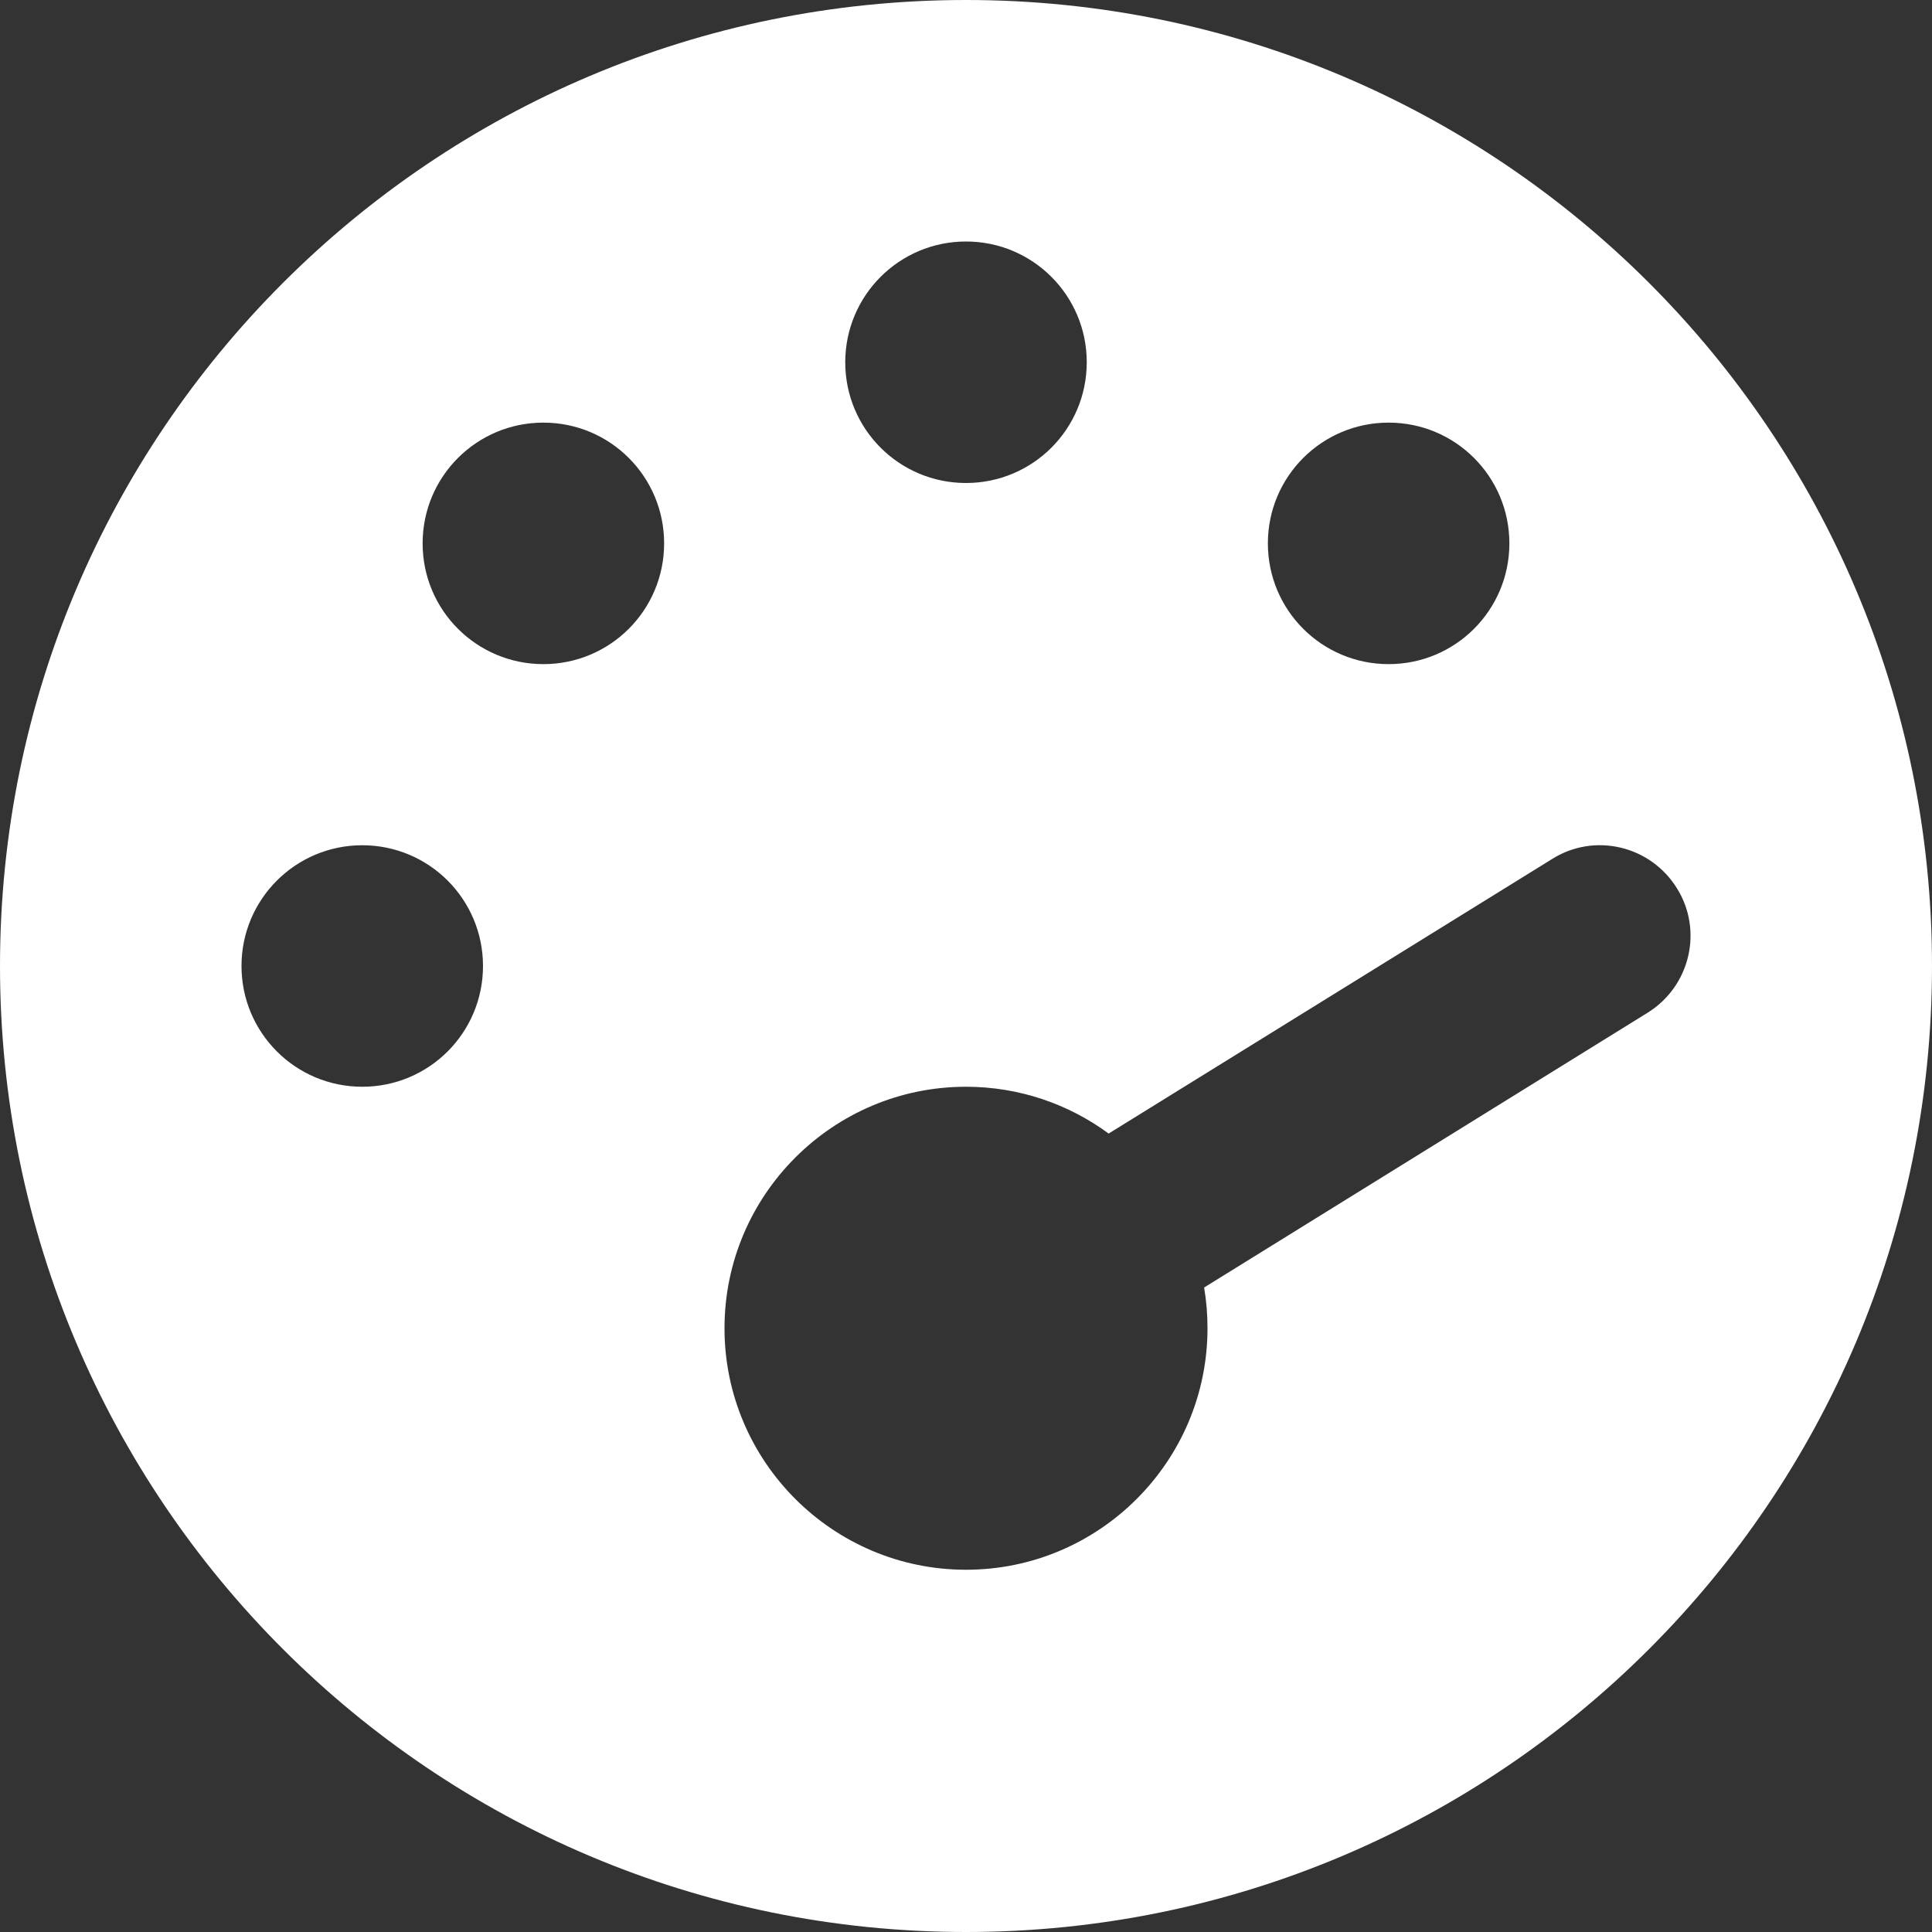 <?xml version="1.0" encoding="UTF-8"?>
<svg xmlns="http://www.w3.org/2000/svg" width="48" height="48" viewBox="0 0 48 48" fill="none">
  <rect x="0" y="0" width="48" height="48" fill="#333333" stroke="none"/>
  <g clip-path="url(#clip0_5831_10087)">
    <path d="M48 24C48 37.256 37.256 48 24 48C10.744 48 0 37.256 0 24C0 10.744 10.744 0 24 0C37.256 0 48 10.744 48 24ZM24 6C22.341 6 21 7.343 21 9C21 10.659 22.341 12 24 12C25.659 12 27 10.659 27 9C27 7.343 25.659 6 24 6ZM24 39C27.309 39 30 36.309 30 33C30 32.653 29.972 32.316 29.916 31.988L40.931 25.163C41.991 24.506 42.319 23.119 41.663 22.069C41.006 21.009 39.619 20.681 38.569 21.337L27.544 28.163C26.55 27.431 25.322 27 24 27C20.691 27 18 29.691 18 33C18 36.309 20.691 39 24 39ZM13.5 10.5C11.841 10.5 10.5 11.841 10.5 13.5C10.5 15.159 11.841 16.5 13.5 16.5C15.159 16.5 16.5 15.159 16.5 13.5C16.5 11.841 15.159 10.5 13.5 10.5ZM9 27C10.659 27 12 25.659 12 24C12 22.341 10.659 21 9 21C7.343 21 6 22.341 6 24C6 25.659 7.343 27 9 27ZM34.5 10.5C32.841 10.5 31.5 11.841 31.5 13.5C31.5 15.159 32.841 16.5 34.5 16.5C36.159 16.5 37.5 15.159 37.5 13.5C37.5 11.841 36.159 10.5 34.5 10.5Z" fill="white"></path>
  </g>
  <defs>
    <clipPath id="clip0_5831_10087">
      <rect width="48" height="48" fill="white"></rect>
    </clipPath>
  </defs>
</svg>
